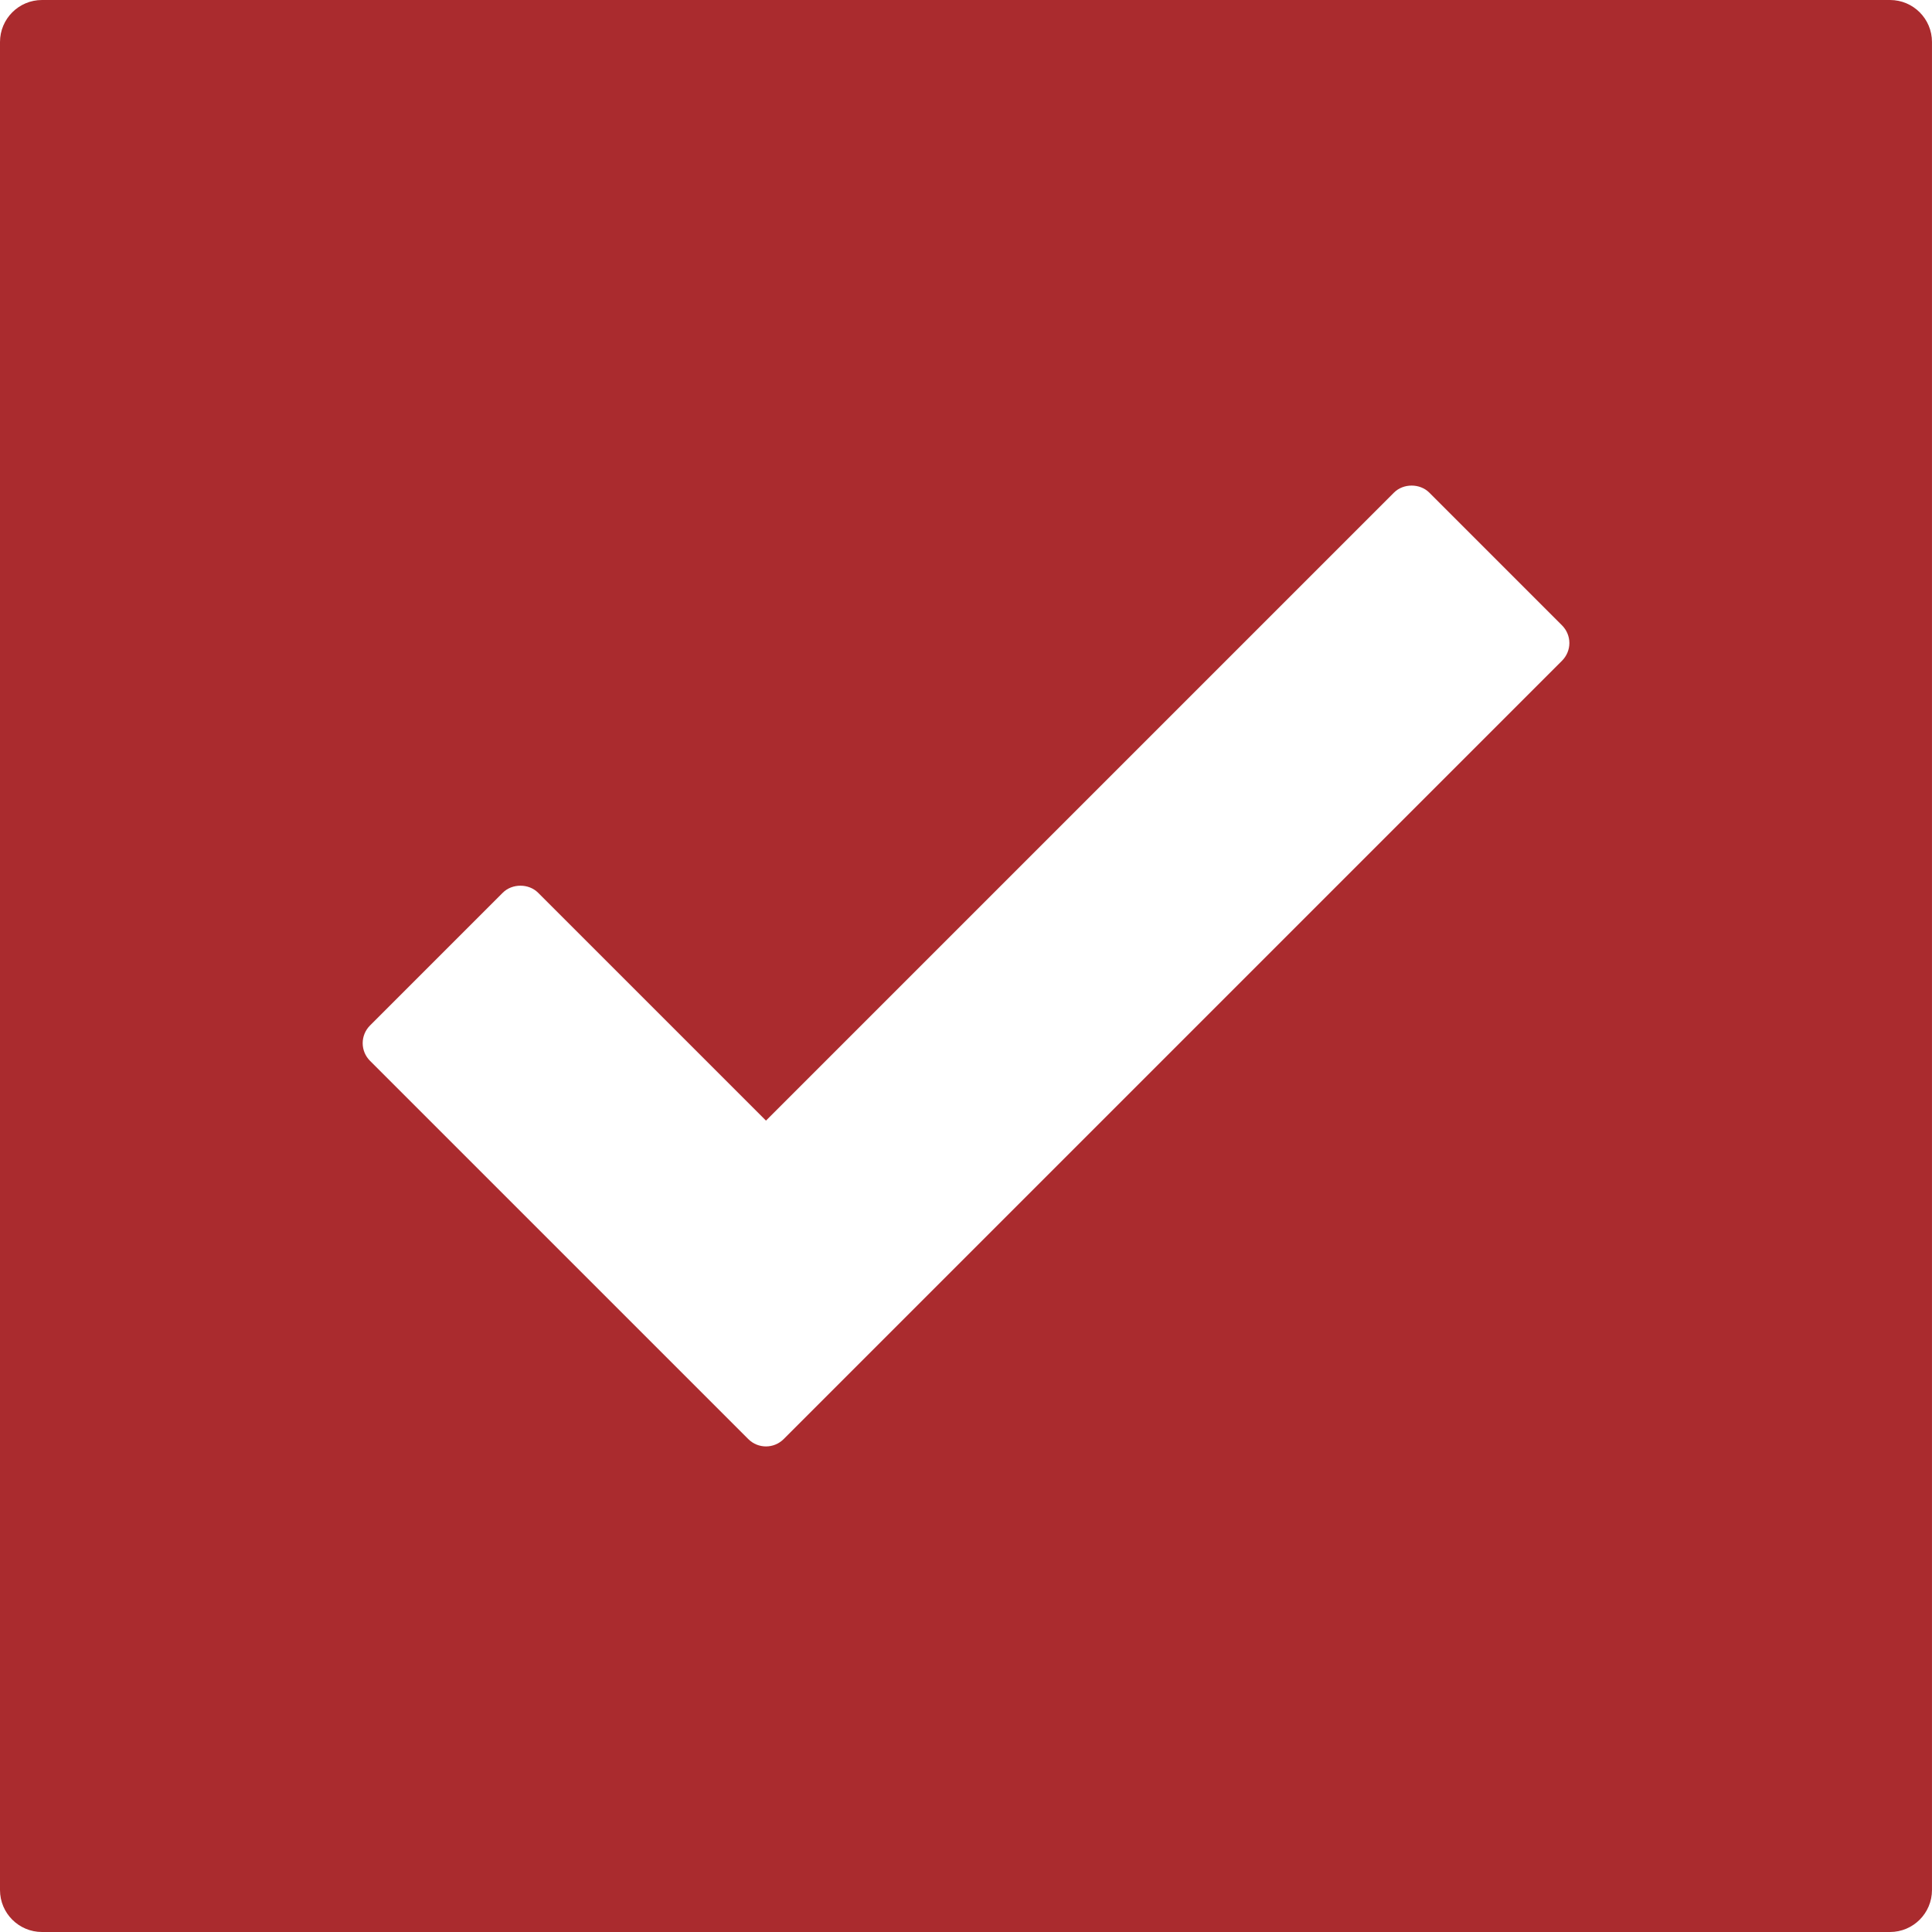 <?xml version="1.0"?>
<svg xmlns="http://www.w3.org/2000/svg" xmlns:xlink="http://www.w3.org/1999/xlink" version="1.1" id="Capa_1" x="0px" y="0px" width="512px" height="512px" viewBox="0 0 95.172 95.172" style="enable-background:new 0 0 95.172 95.172;" xml:space="preserve" class=""><g><g>
	<path d="M93.104,0H2.069C0.926,0,0,0.927,0,2.069v91.035c0,1.142,0.927,2.068,2.069,2.068h91.033c1.144,0,2.069-0.927,2.069-2.068   V2.069C95.172,0.927,94.246,0,93.104,0z M76.948,32.546L38.602,70.893c-0.24,0.239-0.555,0.359-0.869,0.359s-0.63-0.12-0.869-0.359   L18.226,52.256c-0.23-0.23-0.36-0.543-0.36-0.869s0.13-0.639,0.36-0.869l6.542-6.542c0.461-0.461,1.277-0.461,1.738,0   l11.227,11.226l30.936-30.936c0.461-0.461,1.277-0.461,1.738,0l6.541,6.542c0.23,0.23,0.361,0.543,0.361,0.869   C77.309,32.003,77.178,32.315,76.948,32.546z" data-original="#000000" class="active-path" data-old_color="#5D2626" fill="#AA2B2E"/>
</g></g> </svg>
